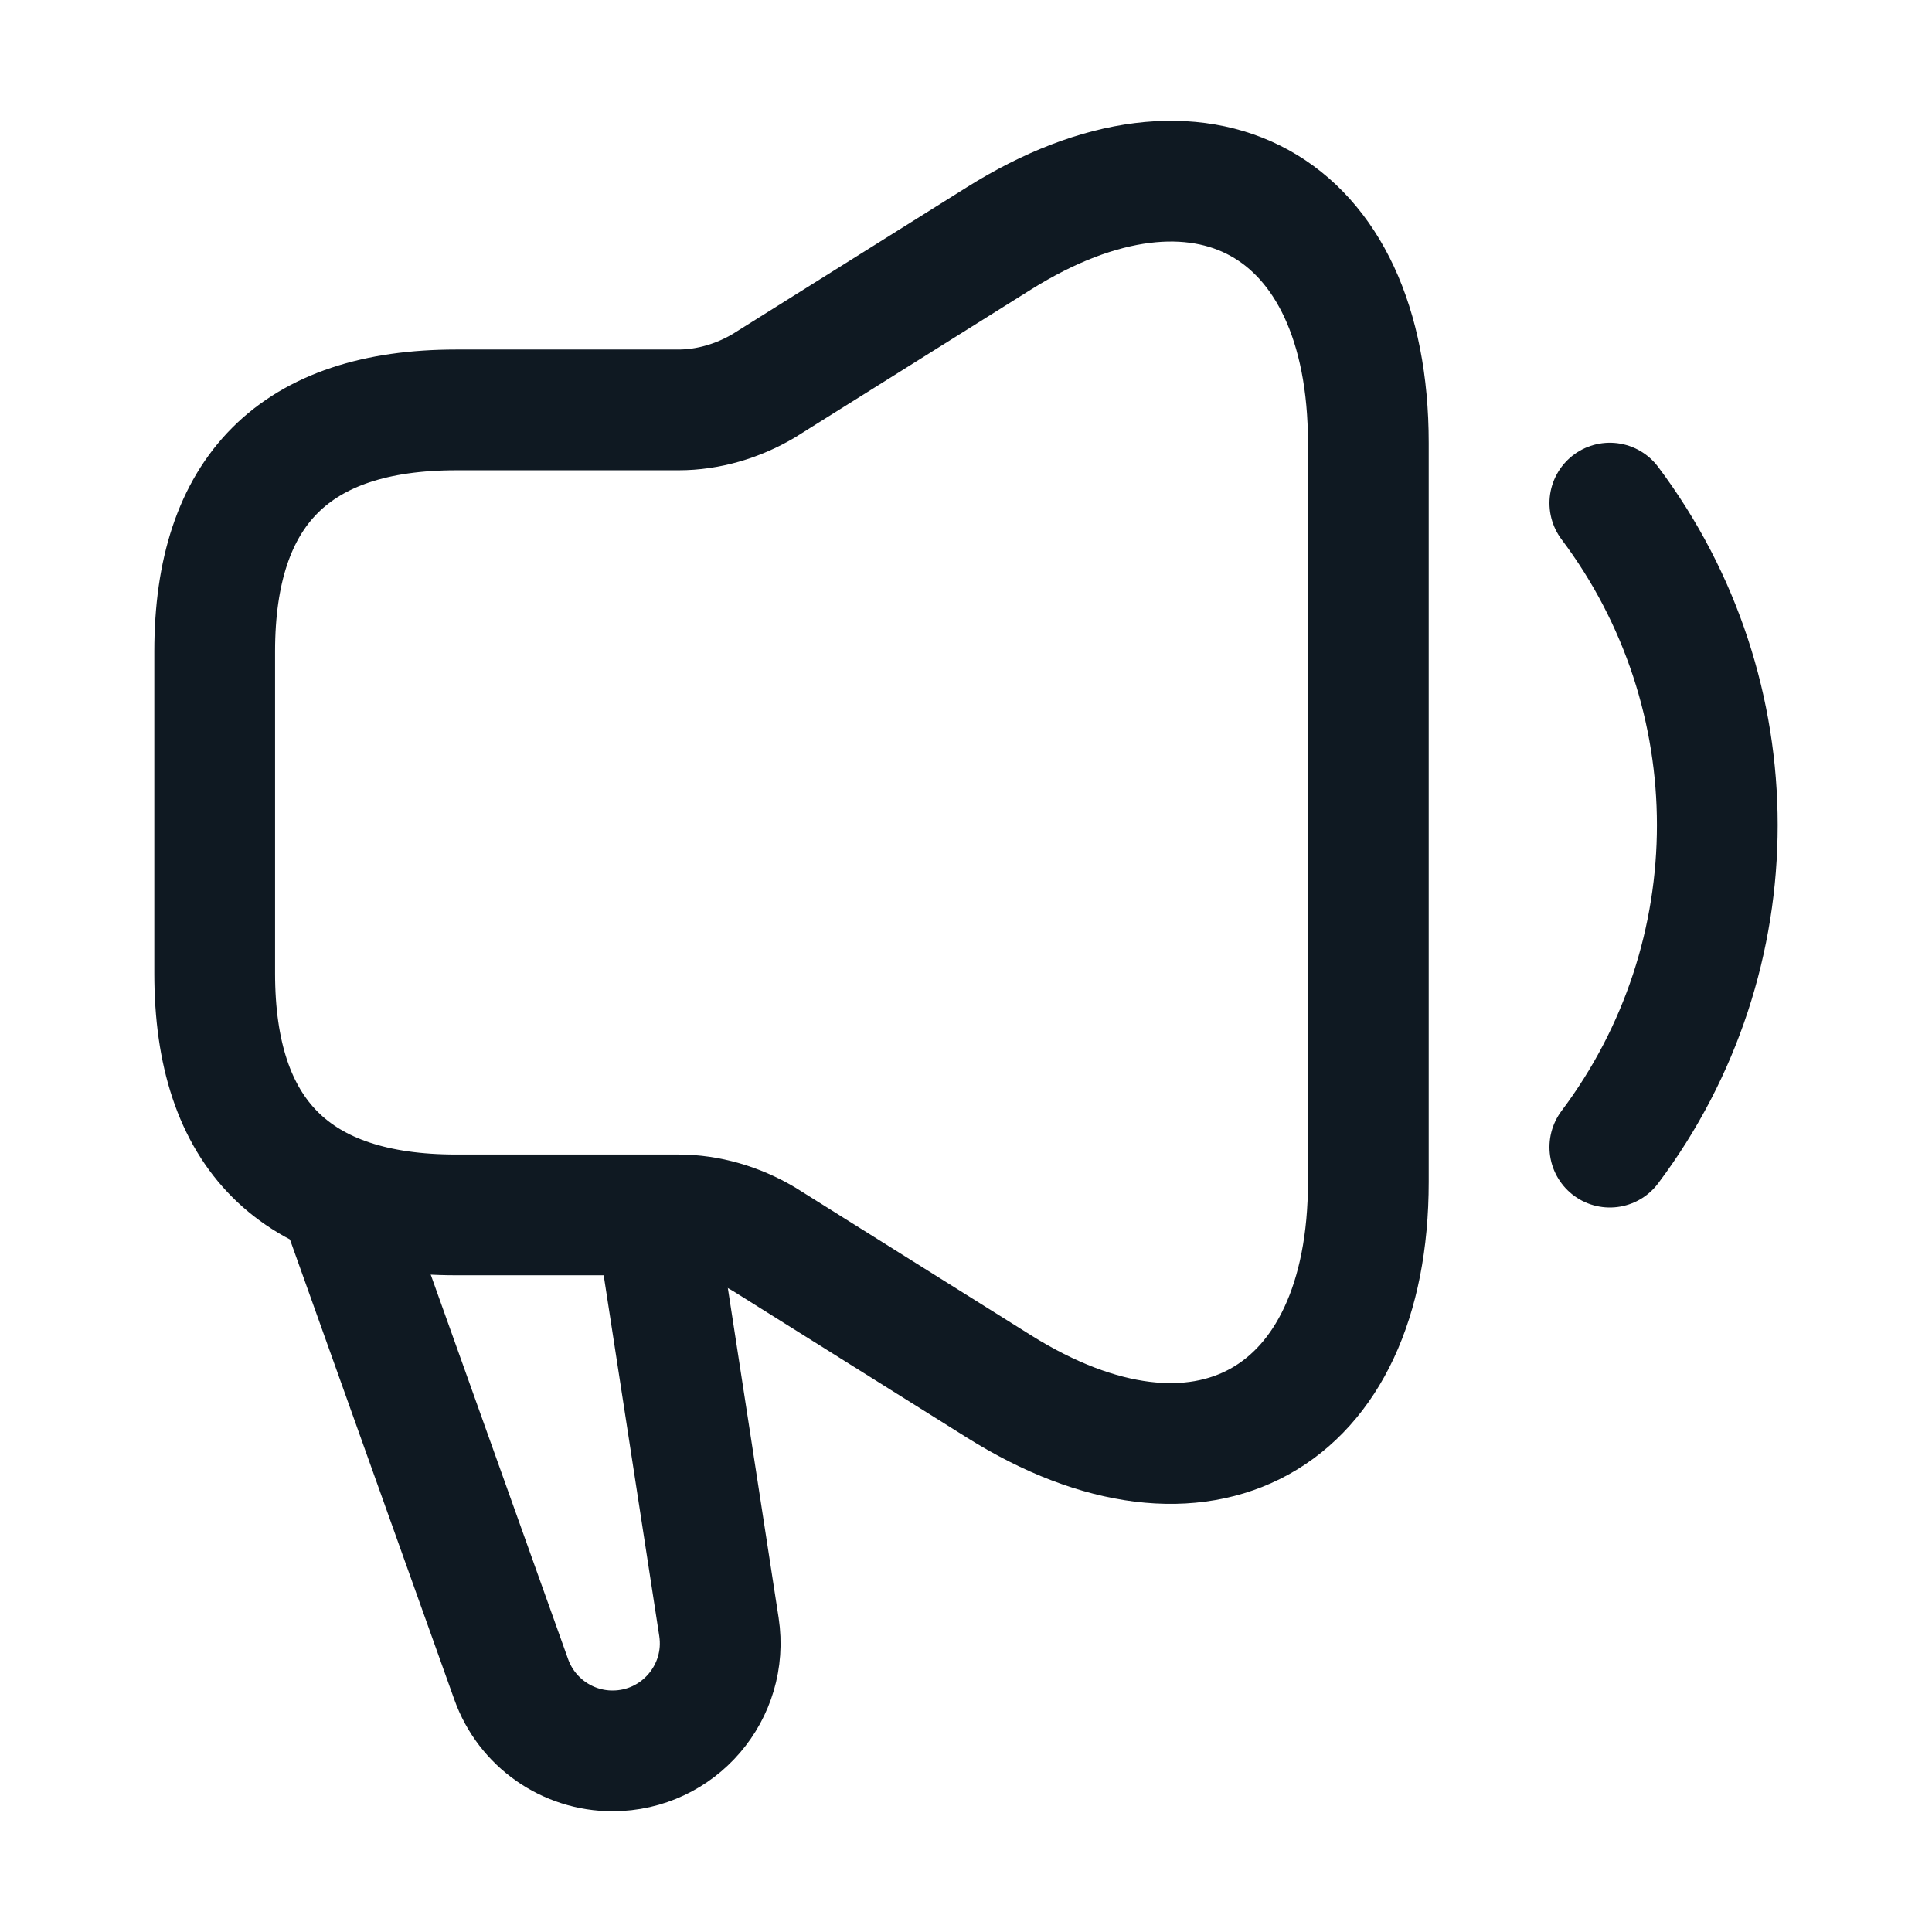 <svg width="24" height="24" viewBox="0 0 24 24" fill="none" xmlns="http://www.w3.org/2000/svg">
<g clip-path="url(#clip0_322_5085)">
<path d="M19.998 6.25C21.778 8.62 21.778 11.88 19.998 14.25" stroke="#0F1922" stroke-width="1.5" stroke-linecap="round" stroke-linejoin="round"/>
<path d="M2.667 8.092V12.092C2.667 14.092 3.667 15.092 5.667 15.092L8.428 15.092C8.798 15.092 9.168 15.202 9.488 15.392L12.408 17.222C14.928 18.802 16.998 17.652 16.998 14.682V5.502C16.998 2.522 14.928 1.382 12.408 2.962L9.488 4.792C9.168 4.982 8.798 5.092 8.428 5.092L5.667 5.092C3.667 5.092 2.667 6.092 2.667 8.092Z" stroke="#0F1922" stroke-width="1.5"/>
<path d="M4.167 14.75L6.351 20.863C6.541 21.395 7.045 21.75 7.609 21.75V21.75C8.429 21.75 9.055 21.02 8.931 20.21L8.167 15.25" stroke="#0F1922" stroke-width="1.5"/>
</g>
<defs>
<clipPath id="clip0_322_5085">
<rect width="24" height="24" fill="white"/>
</clipPath>
</defs>
</svg>

